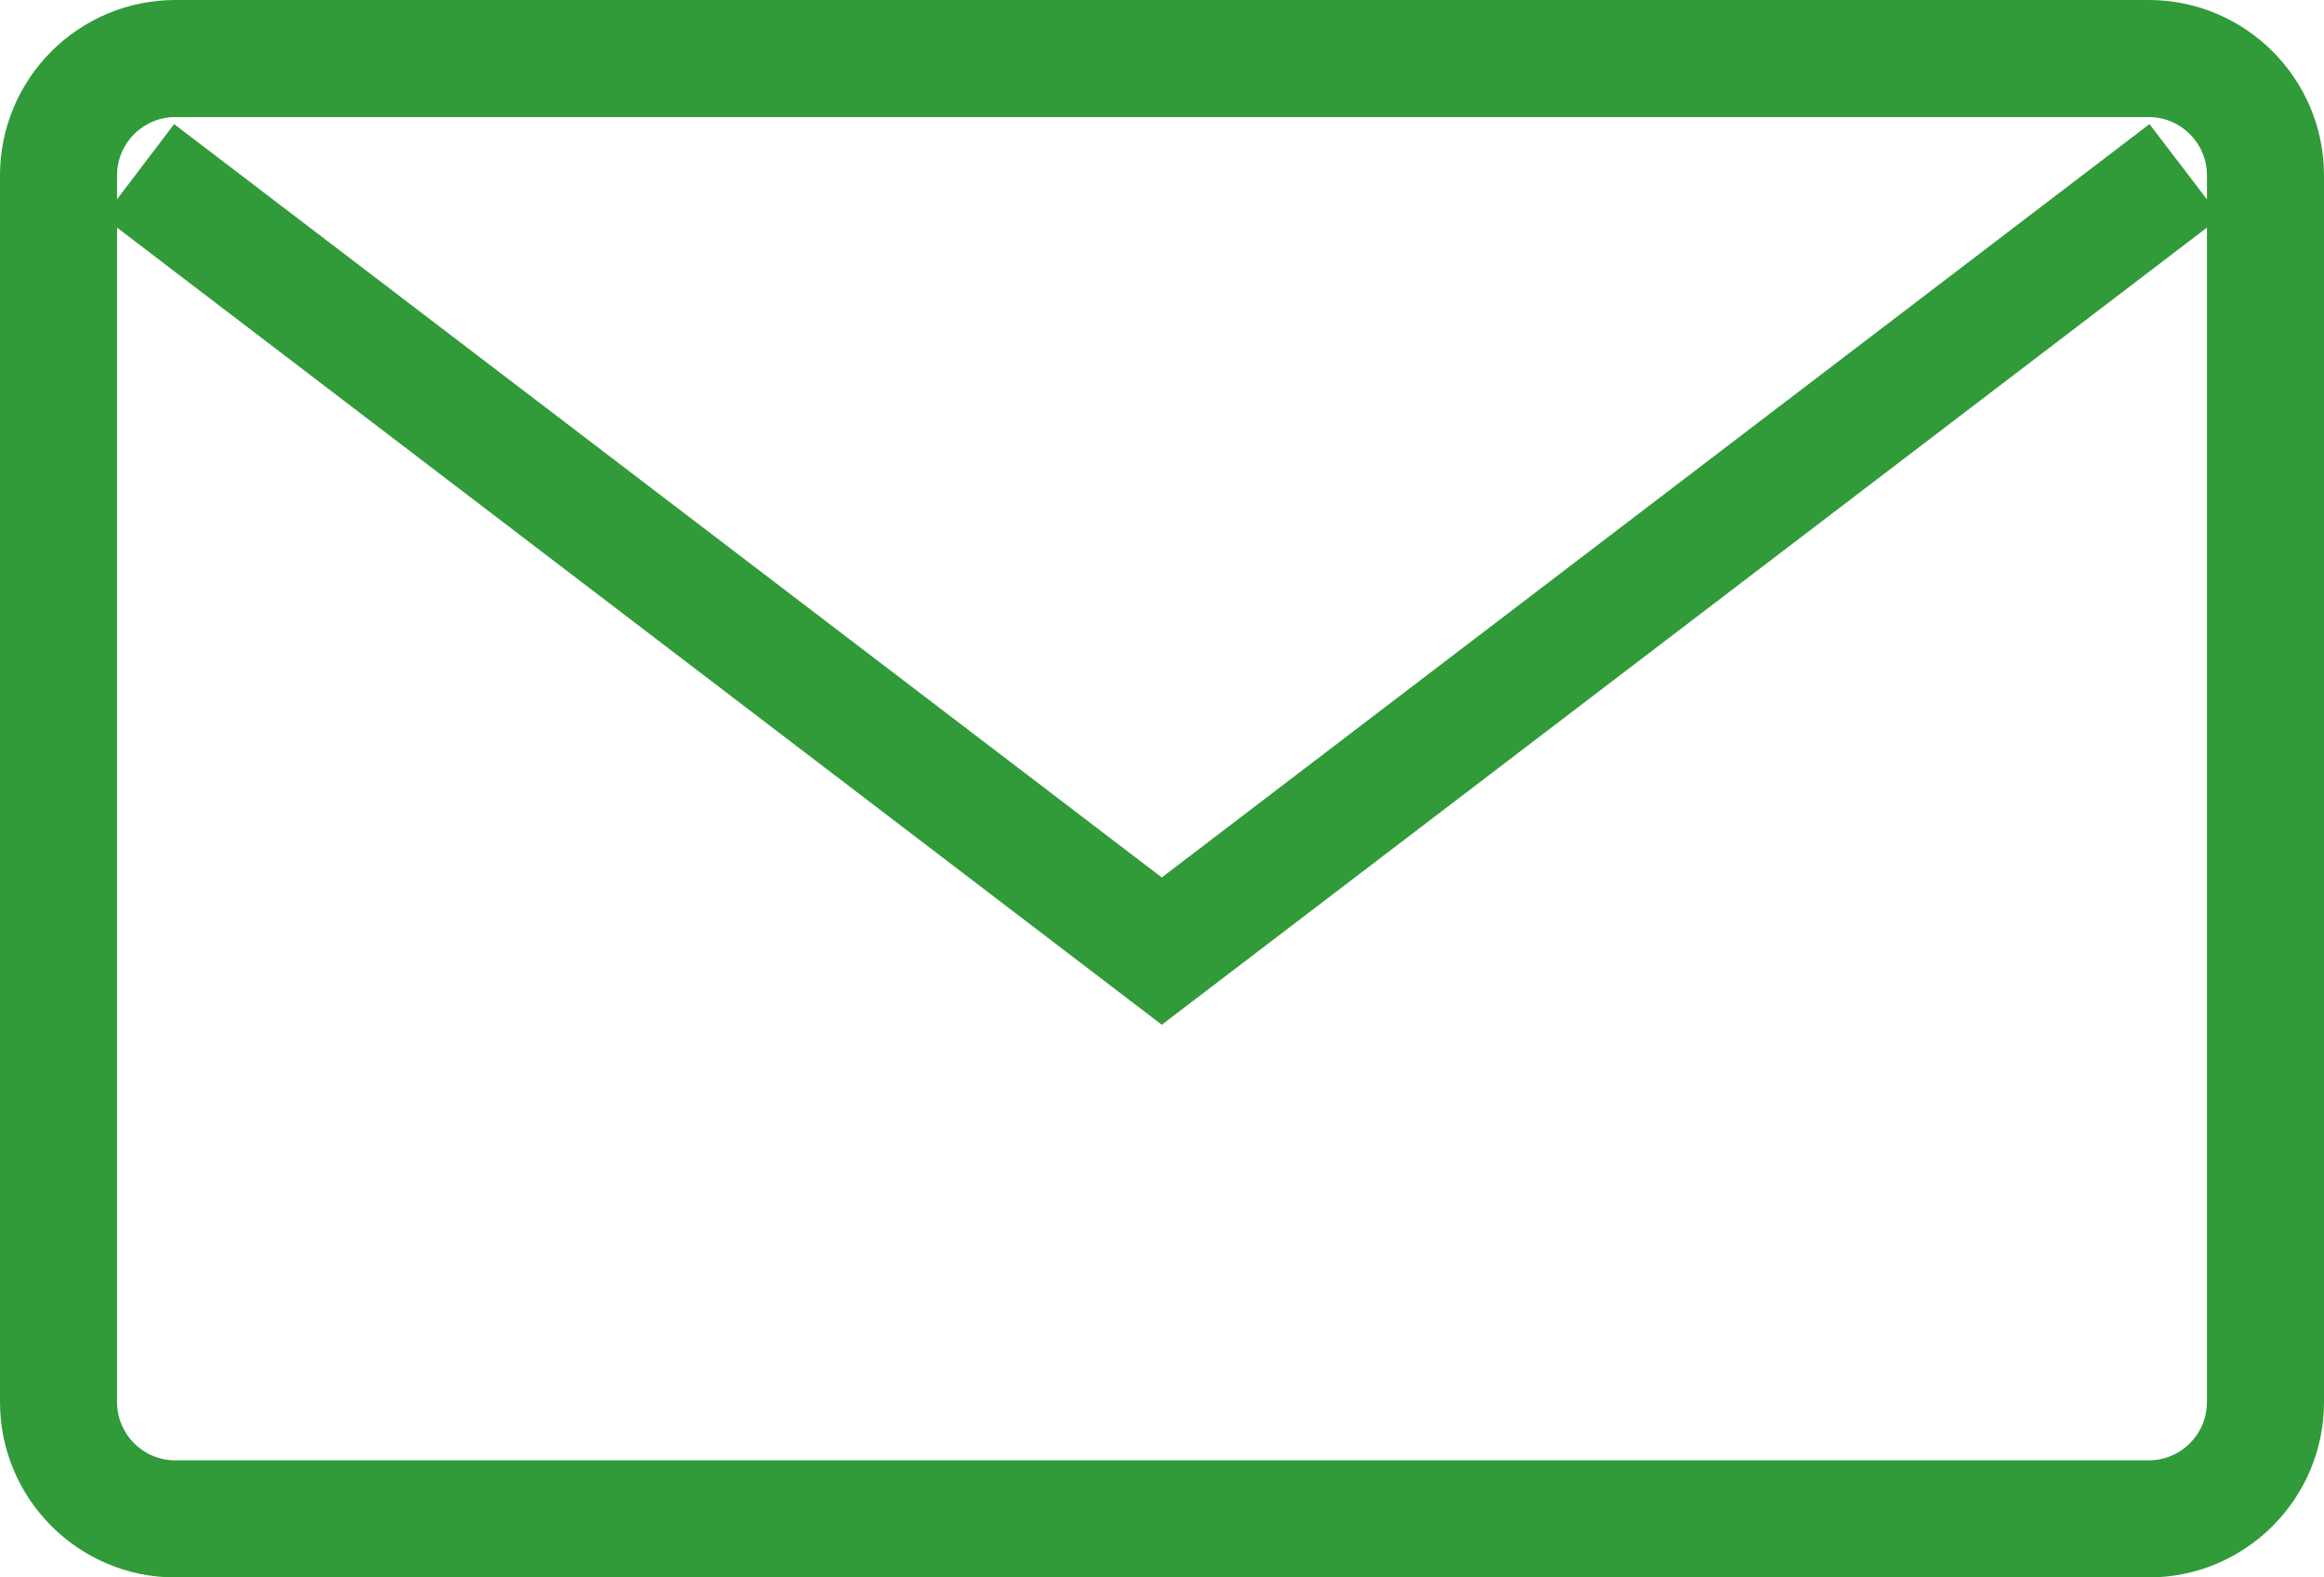<?xml version="1.0" encoding="UTF-8"?><svg id="_レイヤー_2" xmlns="http://www.w3.org/2000/svg" width="56.19" height="38.13" viewBox="0 0 56.19 38.13"><g id="_レイヤー_1-2"><polygon points="28.09 24.77 2.5 5.25 4.21 3 28.09 21.21 51.97 3 53.69 5.25 28.09 24.77" style="fill:#319a39; stroke-width:0px;"/><path d="M51.95,38.13H4.24c-2.34,0-4.24-1.9-4.24-4.24V4.24C0,1.9,1.9,0,4.24,0h47.71c2.34,0,4.24,1.9,4.24,4.24v29.65c0,2.34-1.9,4.24-4.24,4.24ZM4.24,2.83c-.78,0-1.41.63-1.41,1.41v29.65c0,.78.63,1.41,1.41,1.41h47.71c.78,0,1.41-.63,1.41-1.41V4.24c0-.78-.63-1.41-1.41-1.41H4.24Z" style="fill:#319a39; stroke-width:0px;"/></g></svg>